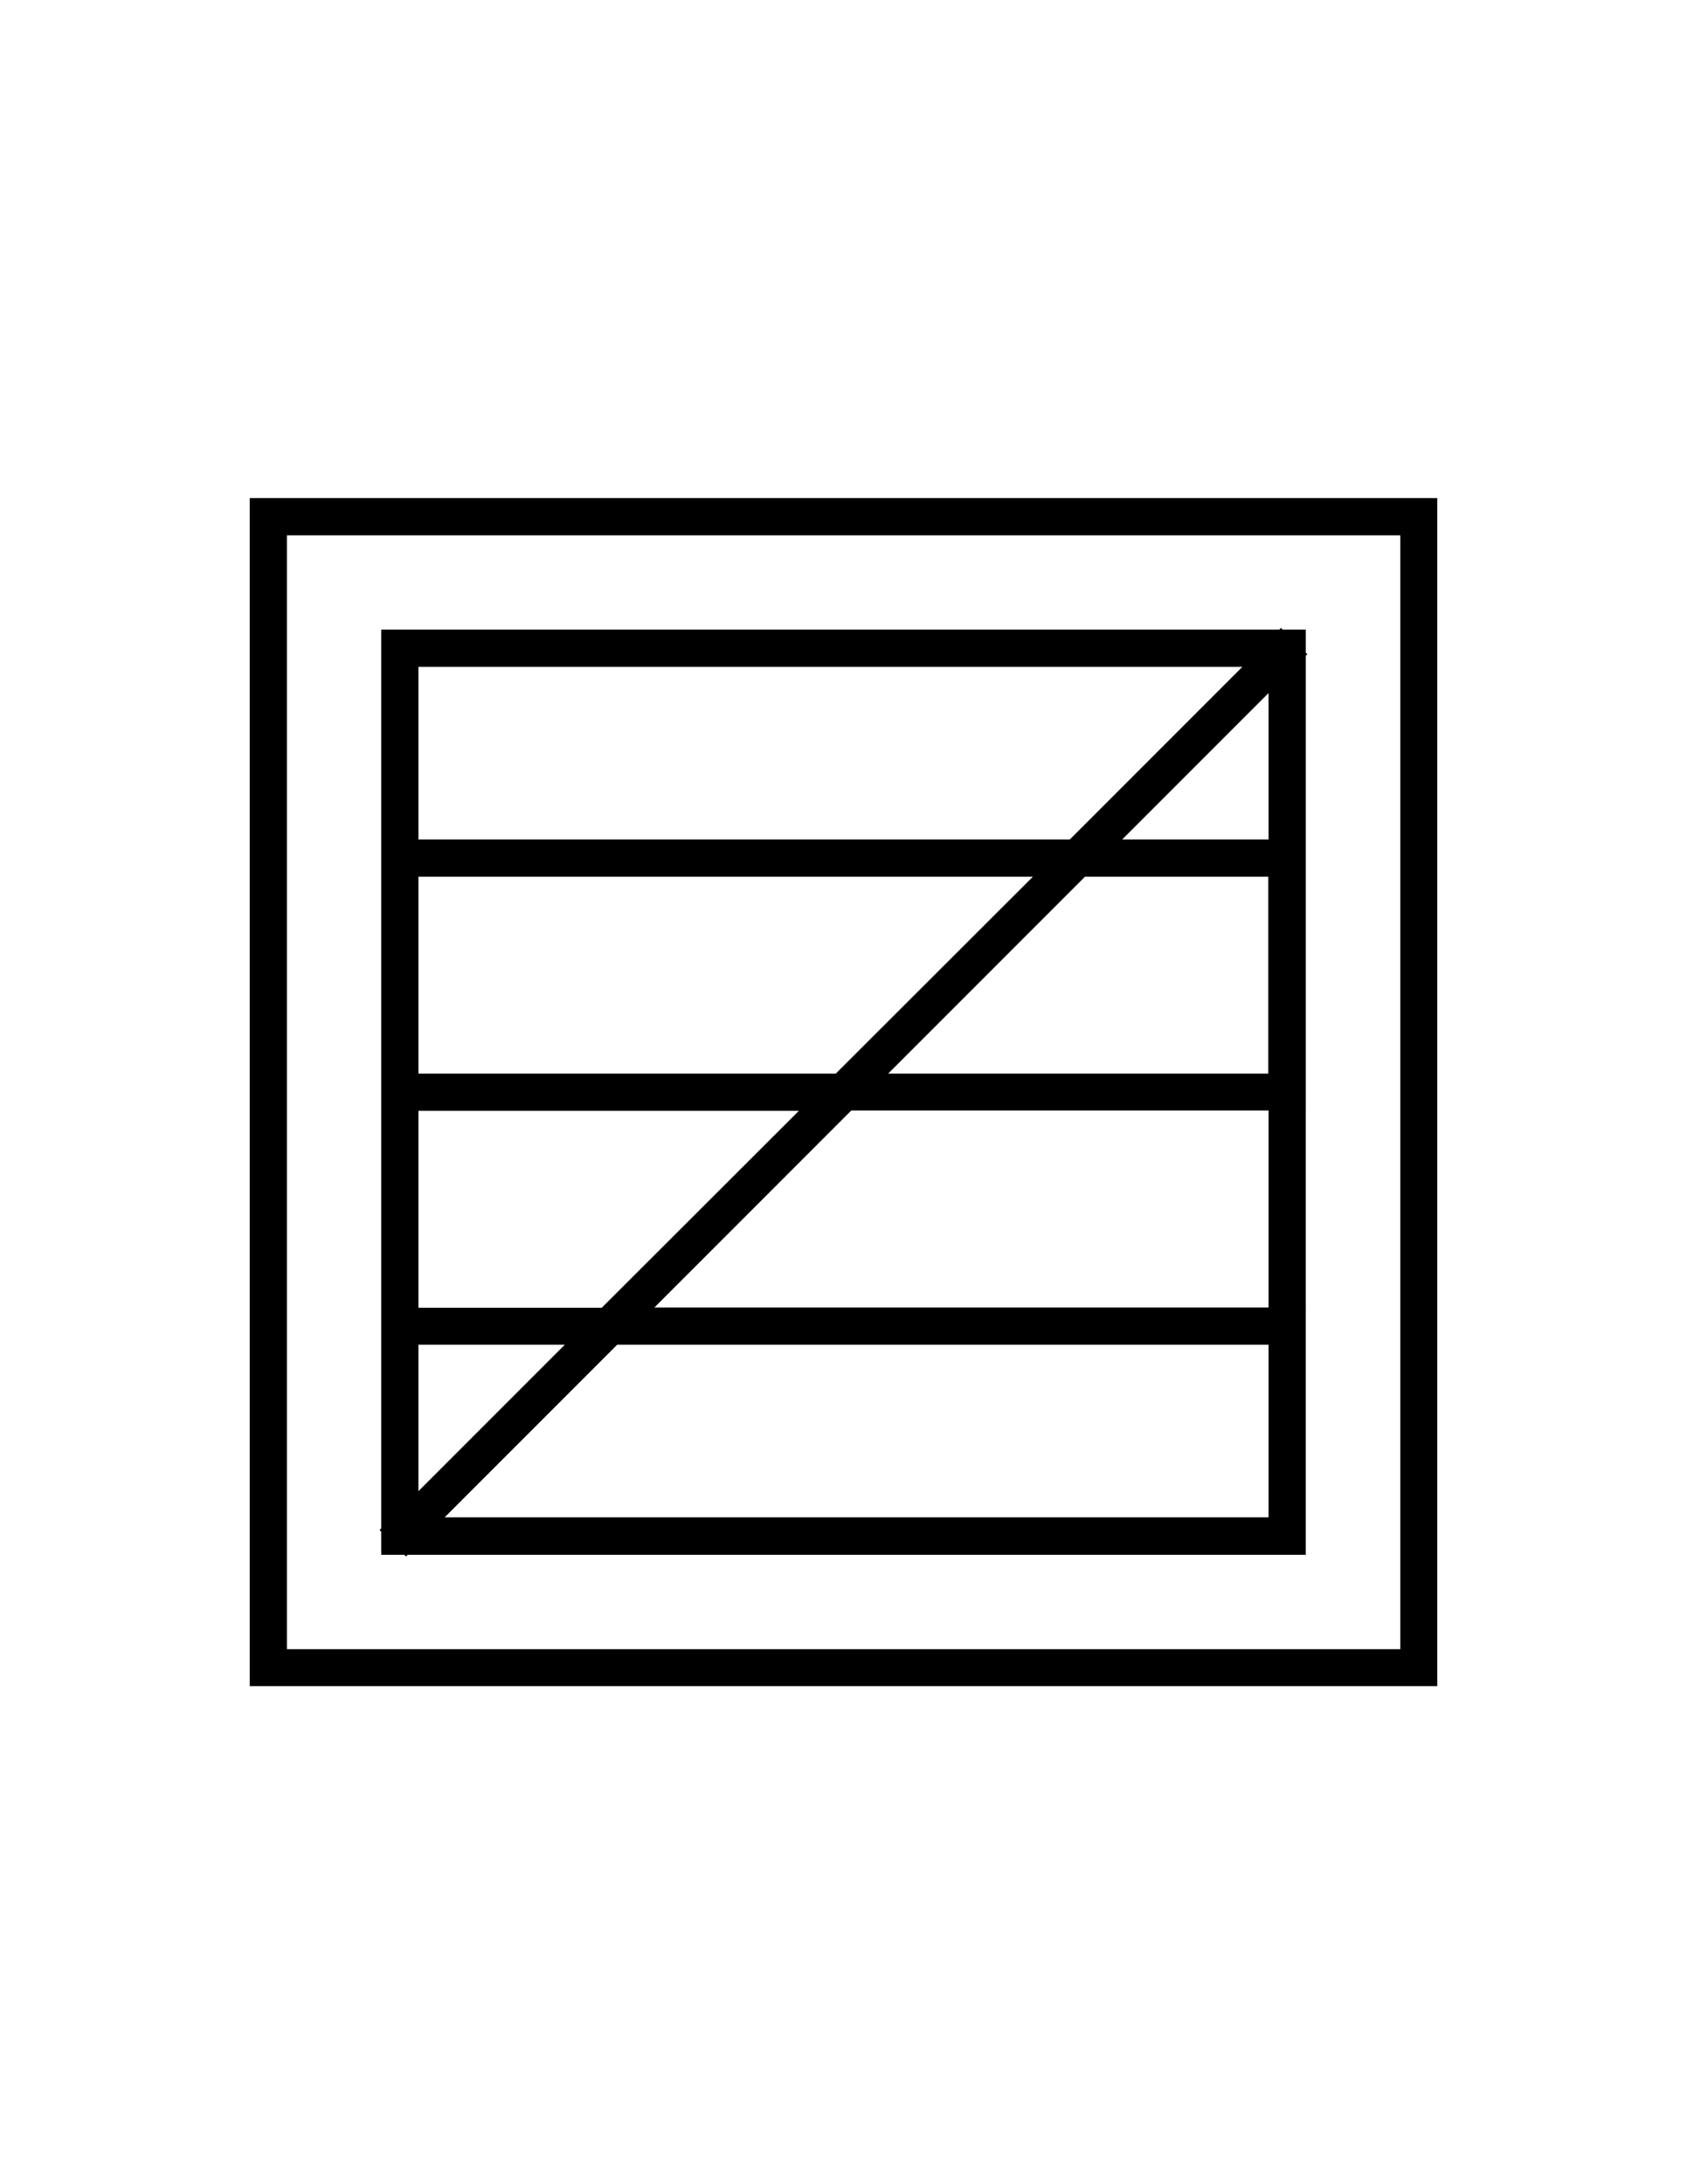 <?xml version="1.0" encoding="utf-8"?>
<!-- Generator: Adobe Illustrator 18.1.1, SVG Export Plug-In . SVG Version: 6.00 Build 0)  -->
<svg version="1.1" id="Layer_1" xmlns="http://www.w3.org/2000/svg" xmlns:xlink="http://www.w3.org/1999/xlink" x="0px" y="0px"
	 viewBox="0 0 612 792" enable-background="new 0 0 612 792" xml:space="preserve">
<g display="none">
	<rect x="-7140" y="-1146.1" display="inline" width="9052.5" height="4513.5"/>
</g>
<g display="none">
	<g display="inline">
		<rect x="19.9" y="33.4" width="572.1" height="572.1"/>
	</g>
	
		<line display="inline" fill="none" stroke="#FC6F58" stroke-width="2" stroke-miterlimit="10" x1="27.1" y1="598.4" x2="584.9" y2="40.6"/>
	
		<line display="inline" fill="none" stroke="#FC6F58" stroke-width="2" stroke-miterlimit="10" x1="27.9" y1="464.4" x2="584.1" y2="464.4"/>
	
		<line display="inline" fill="none" stroke="#FC6F58" stroke-width="2" stroke-miterlimit="10" x1="27.9" y1="319.5" x2="584.1" y2="319.5"/>
	
		<line display="inline" fill="none" stroke="#FC6F58" stroke-width="2" stroke-miterlimit="10" x1="27.9" y1="174.6" x2="584.1" y2="174.6"/>
	<g display="inline">
		<path d="M573.8,51.8v535.5H38.2V51.8H573.8 M612,13.5H0v612h612V13.5L612,13.5z"/>
	</g>
</g>
<g>
	<path d="M473.7,236.7v-8.4h-8.4l-0.6-0.6l-0.6,0.6H138.3v325.9l-0.6,0.6l0.6,0.6v8.4h8.4l0.6,0.6l0.6-0.6h325.8V237.8l0.6-0.6
		L473.7,236.7z M450.7,241.8l-62.6,62.6H151.8v-62.6H450.7z M308.8,402.7h151.4v71.4H237.4L308.8,402.7z M218.3,474.2h-66.5v-71.4
		h138L218.3,474.2z M322.2,389.3l71.4-71.4h66.5v71.4H322.2z M303.2,389.3H151.8v-71.4h222.9L303.2,389.3z M151.8,487.6h53.1
		l-53.1,53.1V487.6z M161.3,550.2l62.6-62.6h236.3v62.6H161.3z M460.2,304.4h-53.1l53.1-53.1V304.4z"/>
	<path d="M90.6,611.4h430.8V180.6H90.6V611.4z M104.1,194.1h403.9v403.9H104.1V194.1z"/>
</g>
<g display="none">
	<g display="inline">
		<rect x="9.6" y="23.1" width="592.9" height="592.9"/>
		<g>
			<path d="M592.9,32.6v573.8H19.1V32.6H592.9 M612,13.5H0v612h612V13.5L612,13.5z"/>
		</g>
	</g>
	<g display="inline">
		<rect x="77.4" y="90.8" width="457.3" height="457.3"/>
		<path d="M525.1,100.4v438.2H86.9V100.4H525.1 M544.2,81.3H67.8v476.4h476.4L544.2,81.3L544.2,81.3z"/>
	</g>
	<line display="inline" fill="none" stroke="#1A1718" stroke-miterlimit="10" x1="73.7" y1="551.8" x2="538.3" y2="87.2"/>
	<line display="inline" fill="none" stroke="#1A1718" stroke-miterlimit="10" x1="74.4" y1="440.1" x2="537.6" y2="440.1"/>
	<line display="inline" fill="none" stroke="#1A1718" stroke-miterlimit="10" x1="74.4" y1="319.5" x2="537.6" y2="319.5"/>
	<line display="inline" fill="none" stroke="#1A1718" stroke-miterlimit="10" x1="74.4" y1="198.9" x2="537.6" y2="198.9"/>
</g>
<g display="none">
	<path display="inline" d="M0,625.5h612v-612H0V625.5z M573.8,193.8v106.6H352.2l106.6-106.6H573.8z M497,155.5l76.7-76.7v76.7H497z
		 M573.8,338.6v106.6H207.3l106.6-106.6H573.8z M298.1,300.4H38.2V193.8h366.4L298.1,300.4z M259.8,338.6L153.2,445.2h-115V338.6
		H259.8z M115,483.5l-76.7,76.7v-76.7H115z M65.3,587.2l103.8-103.8h404.7v103.8H65.3z M546.7,51.8L442.9,155.5H38.2V51.8H546.7z"/>
</g>
</svg>
